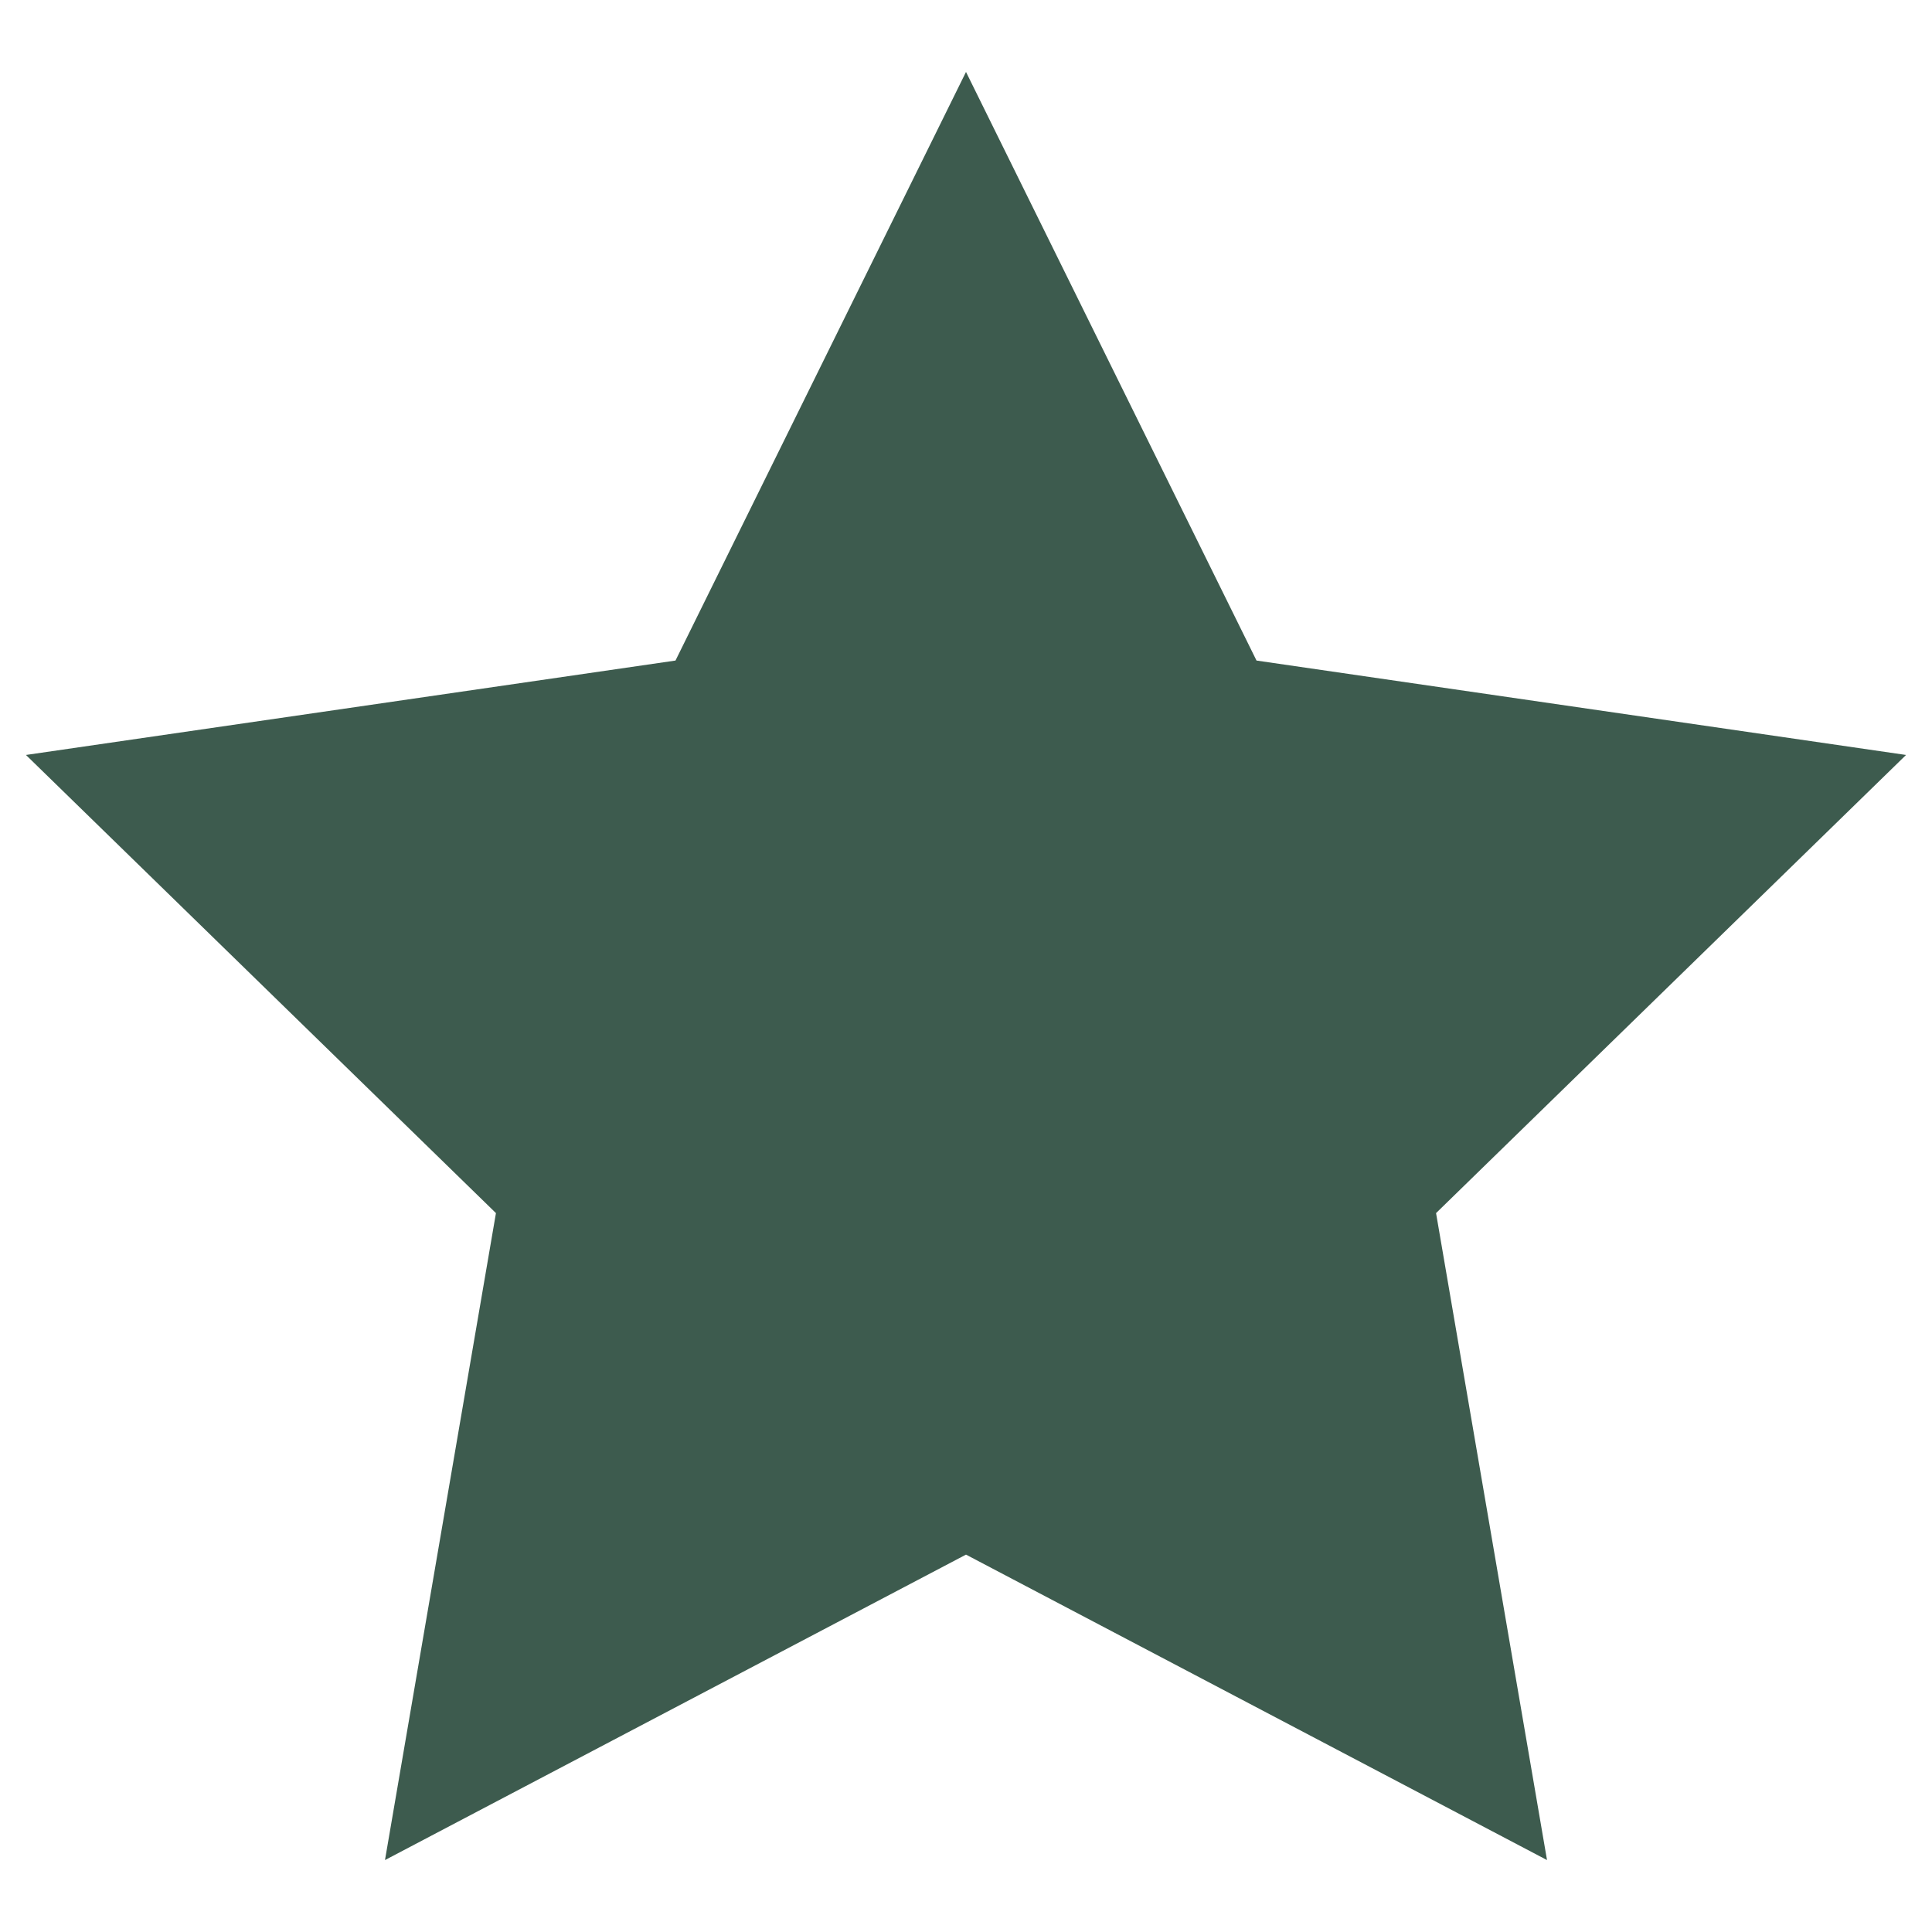 <svg id="Ebene_1" data-name="Ebene 1" xmlns="http://www.w3.org/2000/svg" viewBox="0 0 300 300"><title>Unbenannt-1</title><polygon points="150 11.17 195.11 102.57 295.97 117.23 222.99 188.37 240.22 288.83 150 241.4 59.78 288.83 77.01 188.37 4.03 117.23 104.89 102.57 150 11.17" style="fill:#3D5B4E"/></svg>